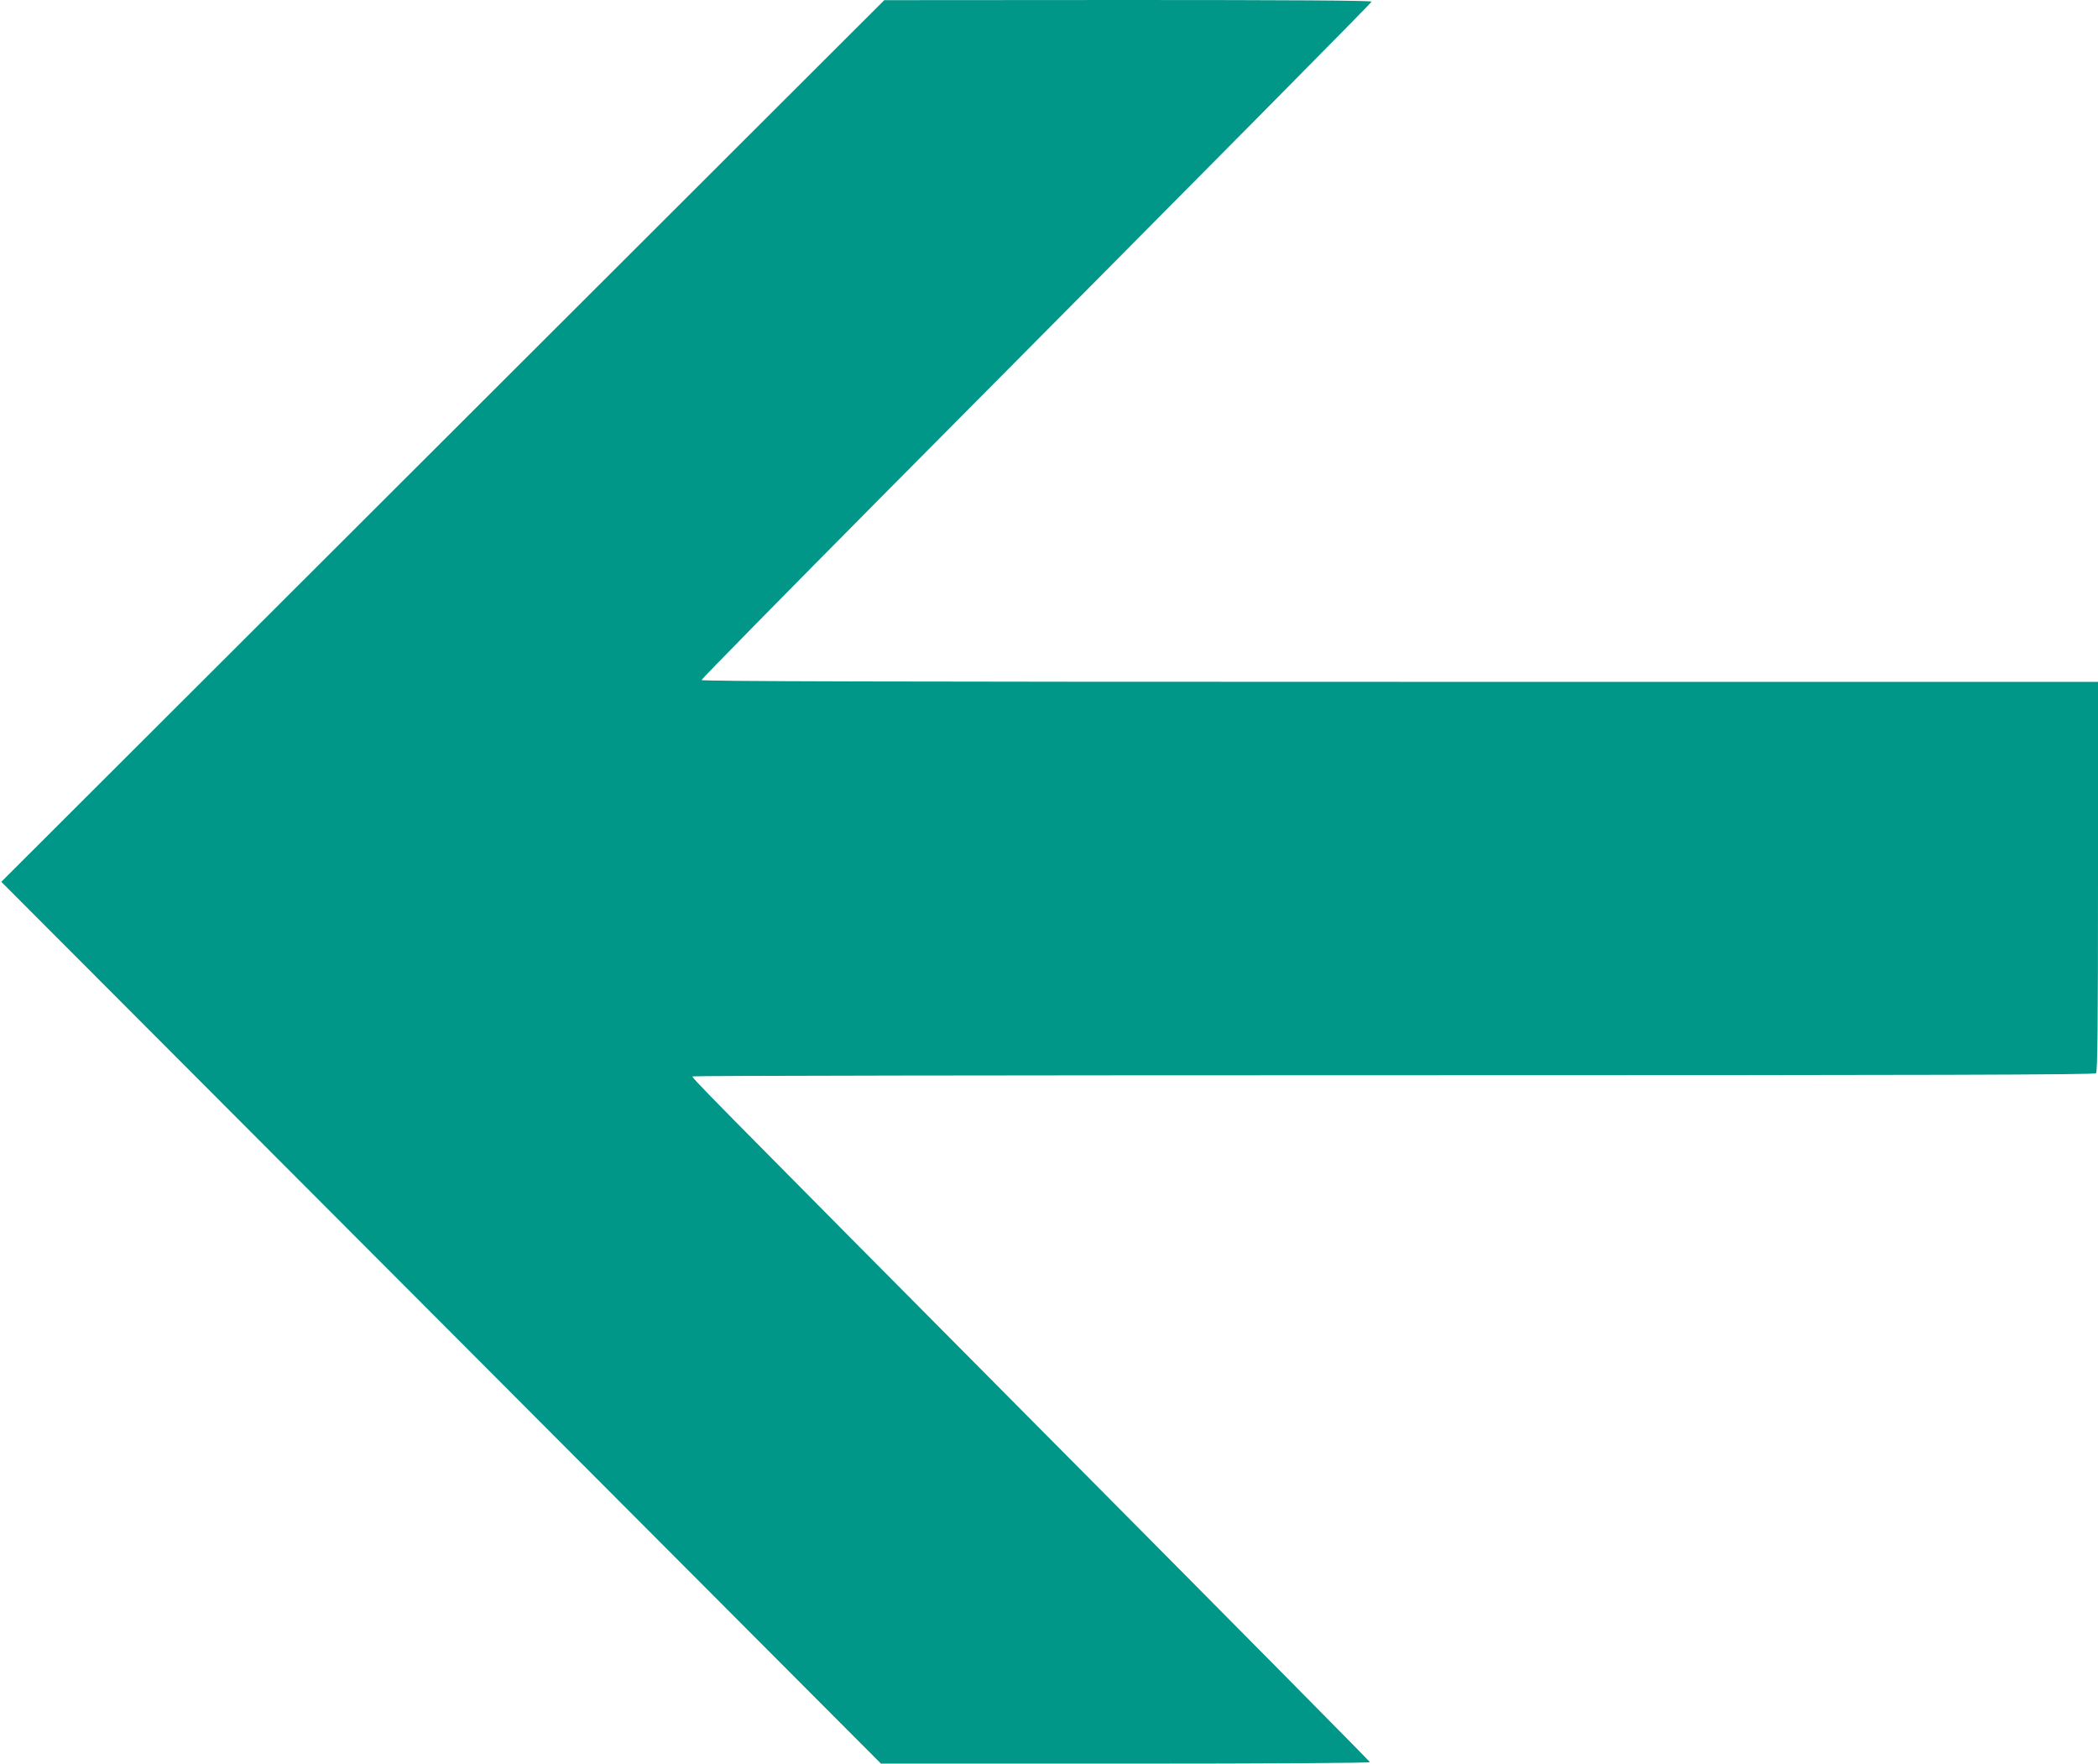 <?xml version="1.0" standalone="no"?>
<!DOCTYPE svg PUBLIC "-//W3C//DTD SVG 20010904//EN"
 "http://www.w3.org/TR/2001/REC-SVG-20010904/DTD/svg10.dtd">
<svg version="1.0" xmlns="http://www.w3.org/2000/svg"
 width="1280pt" height="1076pt" viewBox="0 0 1280 1076"
 preserveAspectRatio="xMidYMid meet">
<g transform="translate(0,1076) scale(0.1,-0.1)"
fill="#009688" stroke="none">
<path d="M2702 8070 l-2694 -2690 2684 -2690 2683 -2690 1493 0 c870 0 1492 4
1490 9 -1 5 -826 839 -1833 1853 -2350 2367 -2306 2323 -2298 2331 3 4 1928 7
4278 7 3308 0 4274 3 4283 12 9 9 12 289 12 1200 l0 1188 -4260 0 c-3128 0
-4260 3 -4260 11 0 6 499 514 1108 1128 2208 2224 2977 3001 2980 3011 3 7
-512 10 -1485 10 l-1488 -1 -2693 -2689z"/>
</g>
</svg>
